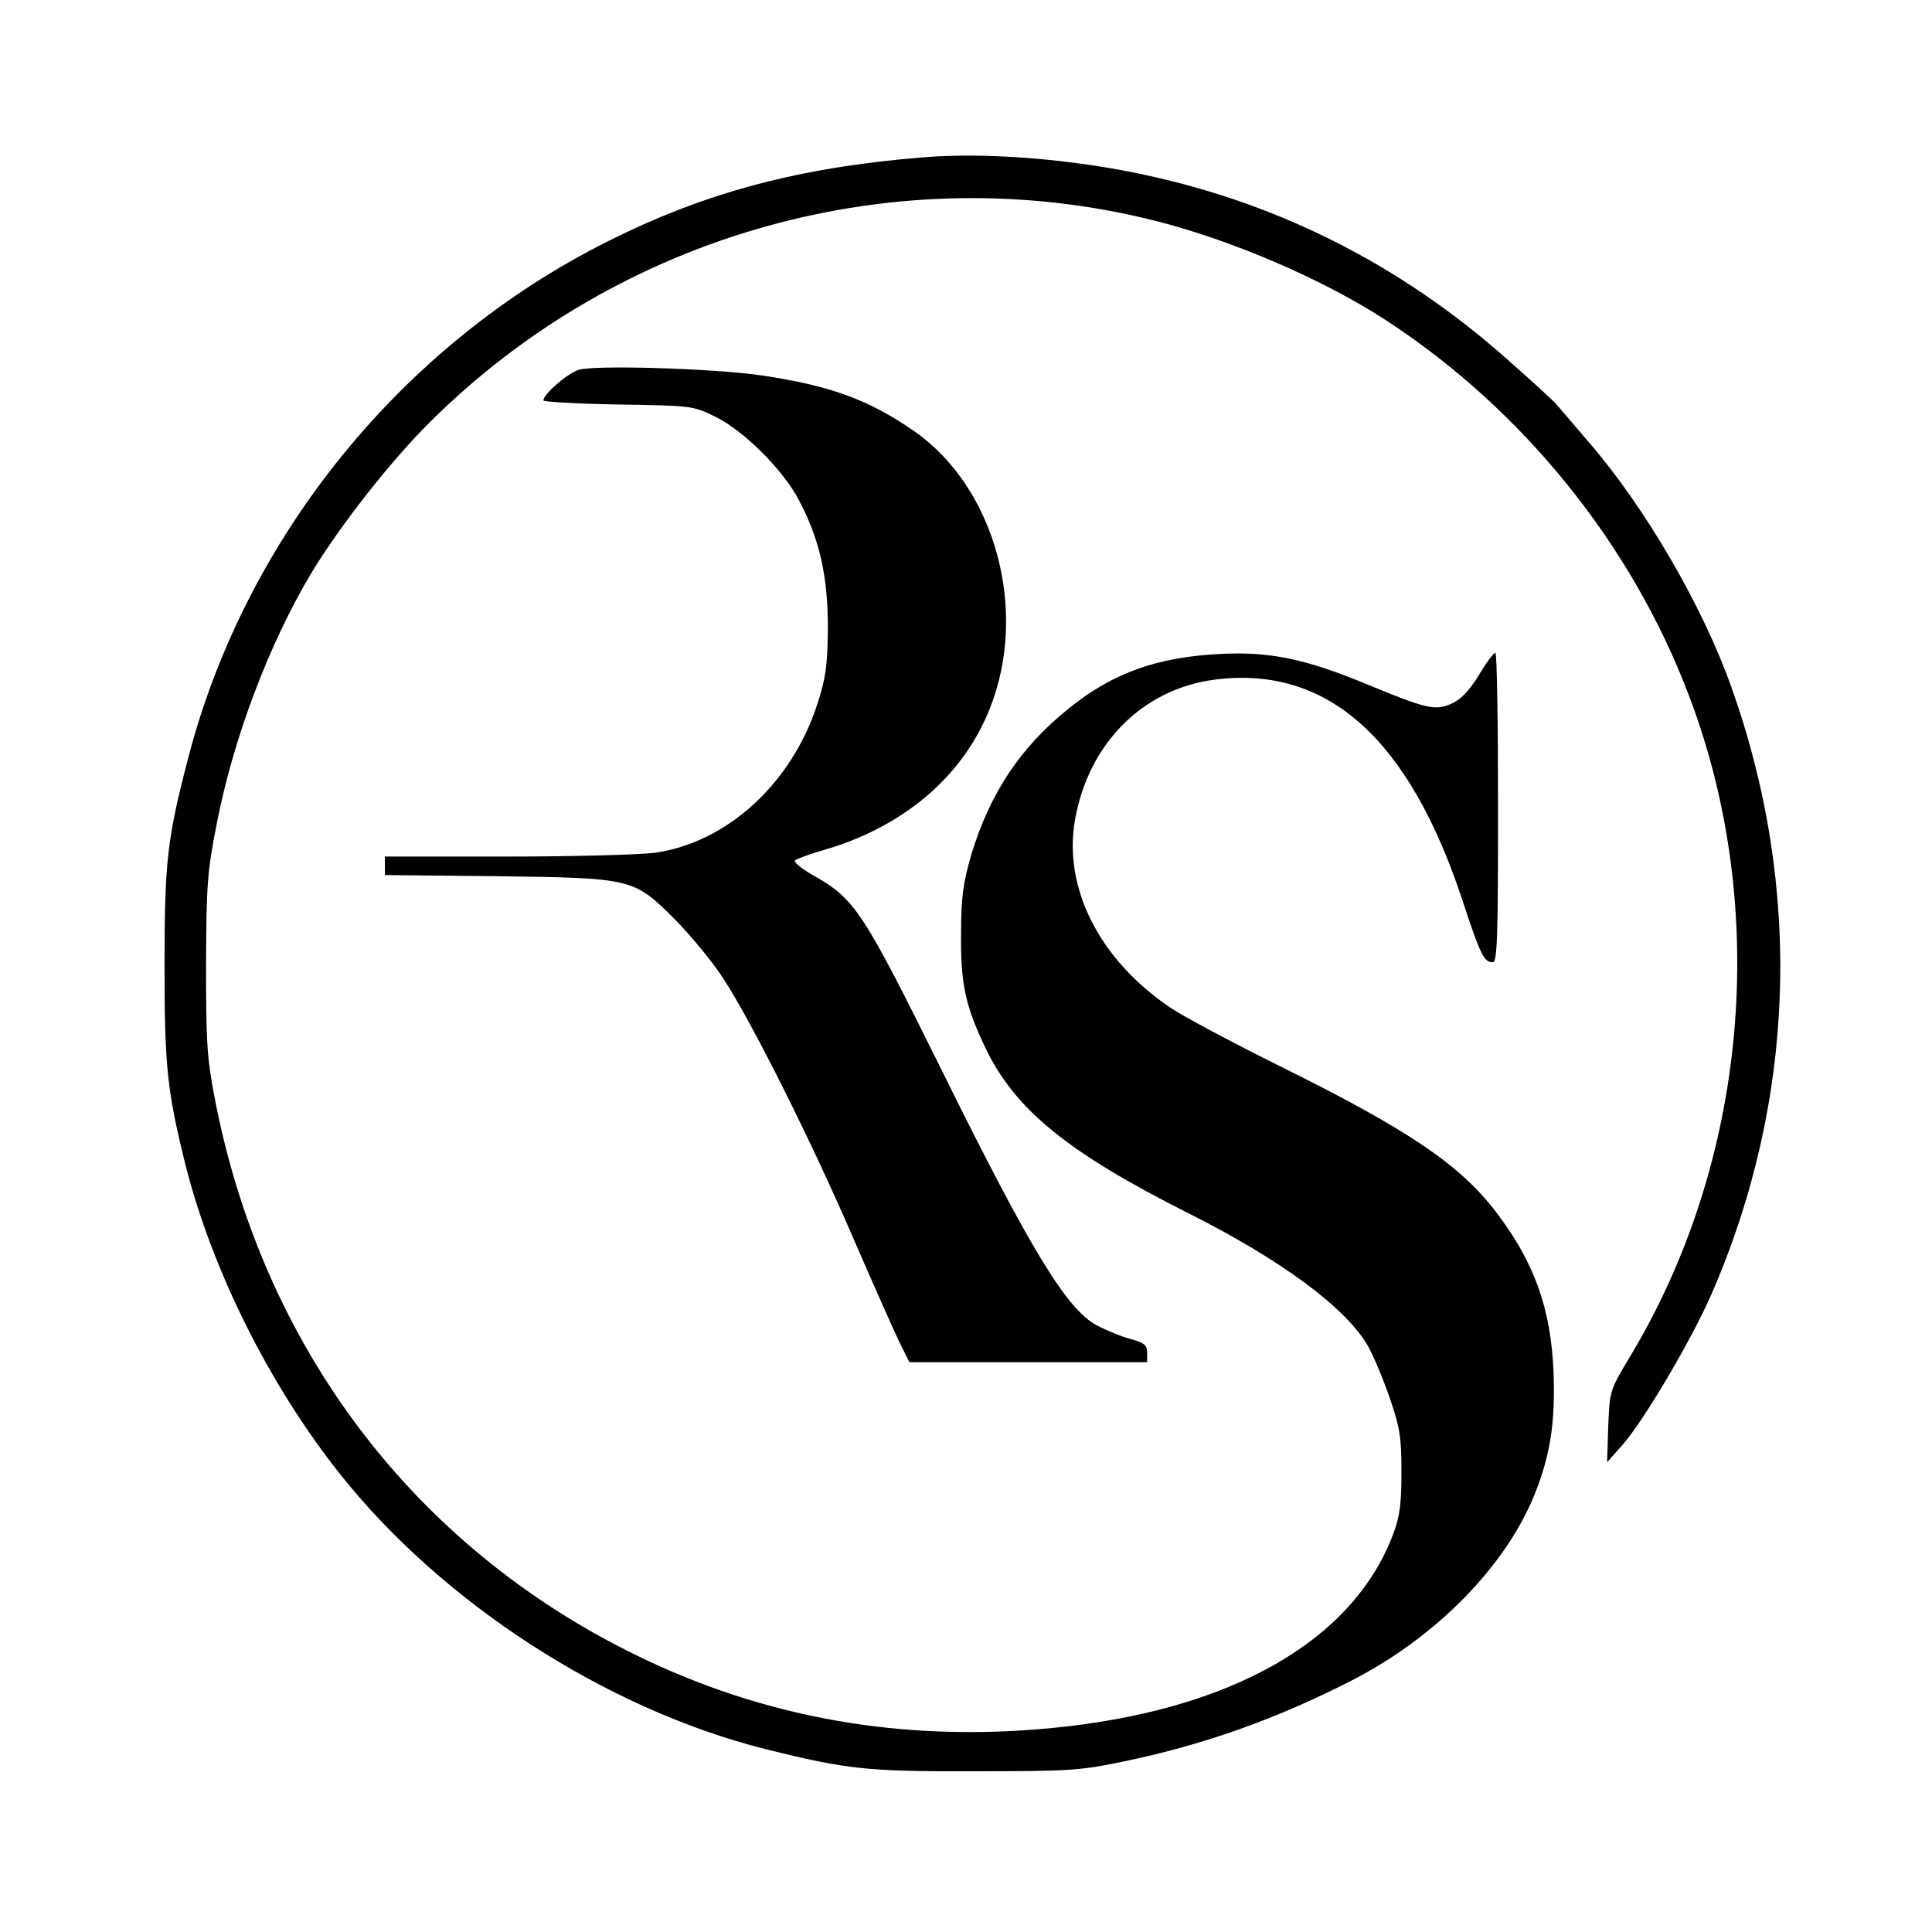 <?xml version="1.0" standalone="no"?>
<!DOCTYPE svg PUBLIC "-//W3C//DTD SVG 20010904//EN"
 "http://www.w3.org/TR/2001/REC-SVG-20010904/DTD/svg10.dtd">
<svg version="1.0" xmlns="http://www.w3.org/2000/svg"
 width="512pt" height="512pt" viewBox="0 0 512 512"
 preserveAspectRatio="xMidYMid meet">
<g transform="translate(0,512) scale(0.1,-0.1)"
fill="#000000" stroke="none">
<path d="M2445 4703 c-329 -27 -577 -93 -837 -224 -542 -272 -953 -778 -1107
-1359 -58 -221 -65 -282 -65 -560 0 -266 7 -331 55 -525 71 -281 222 -584 409
-820 272 -343 705 -623 1127 -730 218 -54 270 -60 558 -59 254 0 278 2 398 27
214 45 403 113 602 215 221 114 405 301 482 492 42 105 55 192 50 325 -7 166
-50 288 -150 420 -96 127 -231 219 -570 387 -133 66 -266 137 -296 158 -188
127 -284 318 -252 498 36 203 181 347 371 371 298 38 515 -156 657 -589 46
-140 56 -160 79 -160 12 0 14 68 14 410 0 226 -3 410 -7 410 -5 0 -25 -27 -45
-61 -27 -43 -48 -64 -74 -75 -42 -18 -68 -11 -225 54 -157 65 -254 86 -384 79
-167 -8 -286 -50 -402 -144 -129 -103 -210 -226 -259 -388 -21 -73 -27 -111
-27 -205 -2 -135 11 -195 64 -306 78 -164 218 -278 538 -439 243 -122 416
-249 475 -350 14 -24 40 -85 58 -137 28 -81 32 -106 32 -198 0 -83 -4 -117
-21 -163 -106 -286 -433 -472 -911 -517 -392 -37 -756 27 -1097 194 -591 289
-992 821 -1117 1481 -20 104 -22 151 -22 350 1 207 3 244 28 370 44 228 139
479 252 668 74 122 208 294 313 398 504 502 1239 706 1922 534 206 -52 449
-157 614 -265 361 -236 648 -591 800 -991 217 -567 157 -1238 -157 -1757 -52
-87 -52 -87 -56 -182 l-3 -95 40 45 c56 63 182 276 236 399 224 513 243 1079
53 1611 -76 214 -229 477 -379 650 -40 47 -78 91 -84 98 -5 7 -64 61 -131 120
-287 255 -621 422 -996 496 -187 37 -396 52 -553 39z"/>
<path d="M1534 4140 c-30 -9 -94 -65 -94 -81 0 -4 89 -9 198 -11 194 -3 198
-3 257 -32 76 -37 180 -141 222 -221 56 -106 77 -203 77 -340 -1 -101 -6 -133
-28 -201 -68 -210 -239 -367 -431 -394 -38 -5 -215 -10 -392 -10 l-323 0 0
-24 0 -25 298 -3 c361 -5 361 -5 473 -117 41 -42 99 -112 127 -156 75 -115
235 -434 347 -695 54 -124 108 -246 121 -272 l24 -48 315 0 315 0 0 25 c0 20
-7 26 -42 36 -24 6 -65 23 -92 37 -79 43 -173 196 -406 667 -216 436 -234 463
-348 527 -29 17 -50 34 -45 38 4 4 35 15 68 25 215 60 376 195 448 377 103
258 16 582 -197 733 -121 85 -225 123 -407 150 -131 19 -443 28 -485 15z"/>
</g>
</svg>
